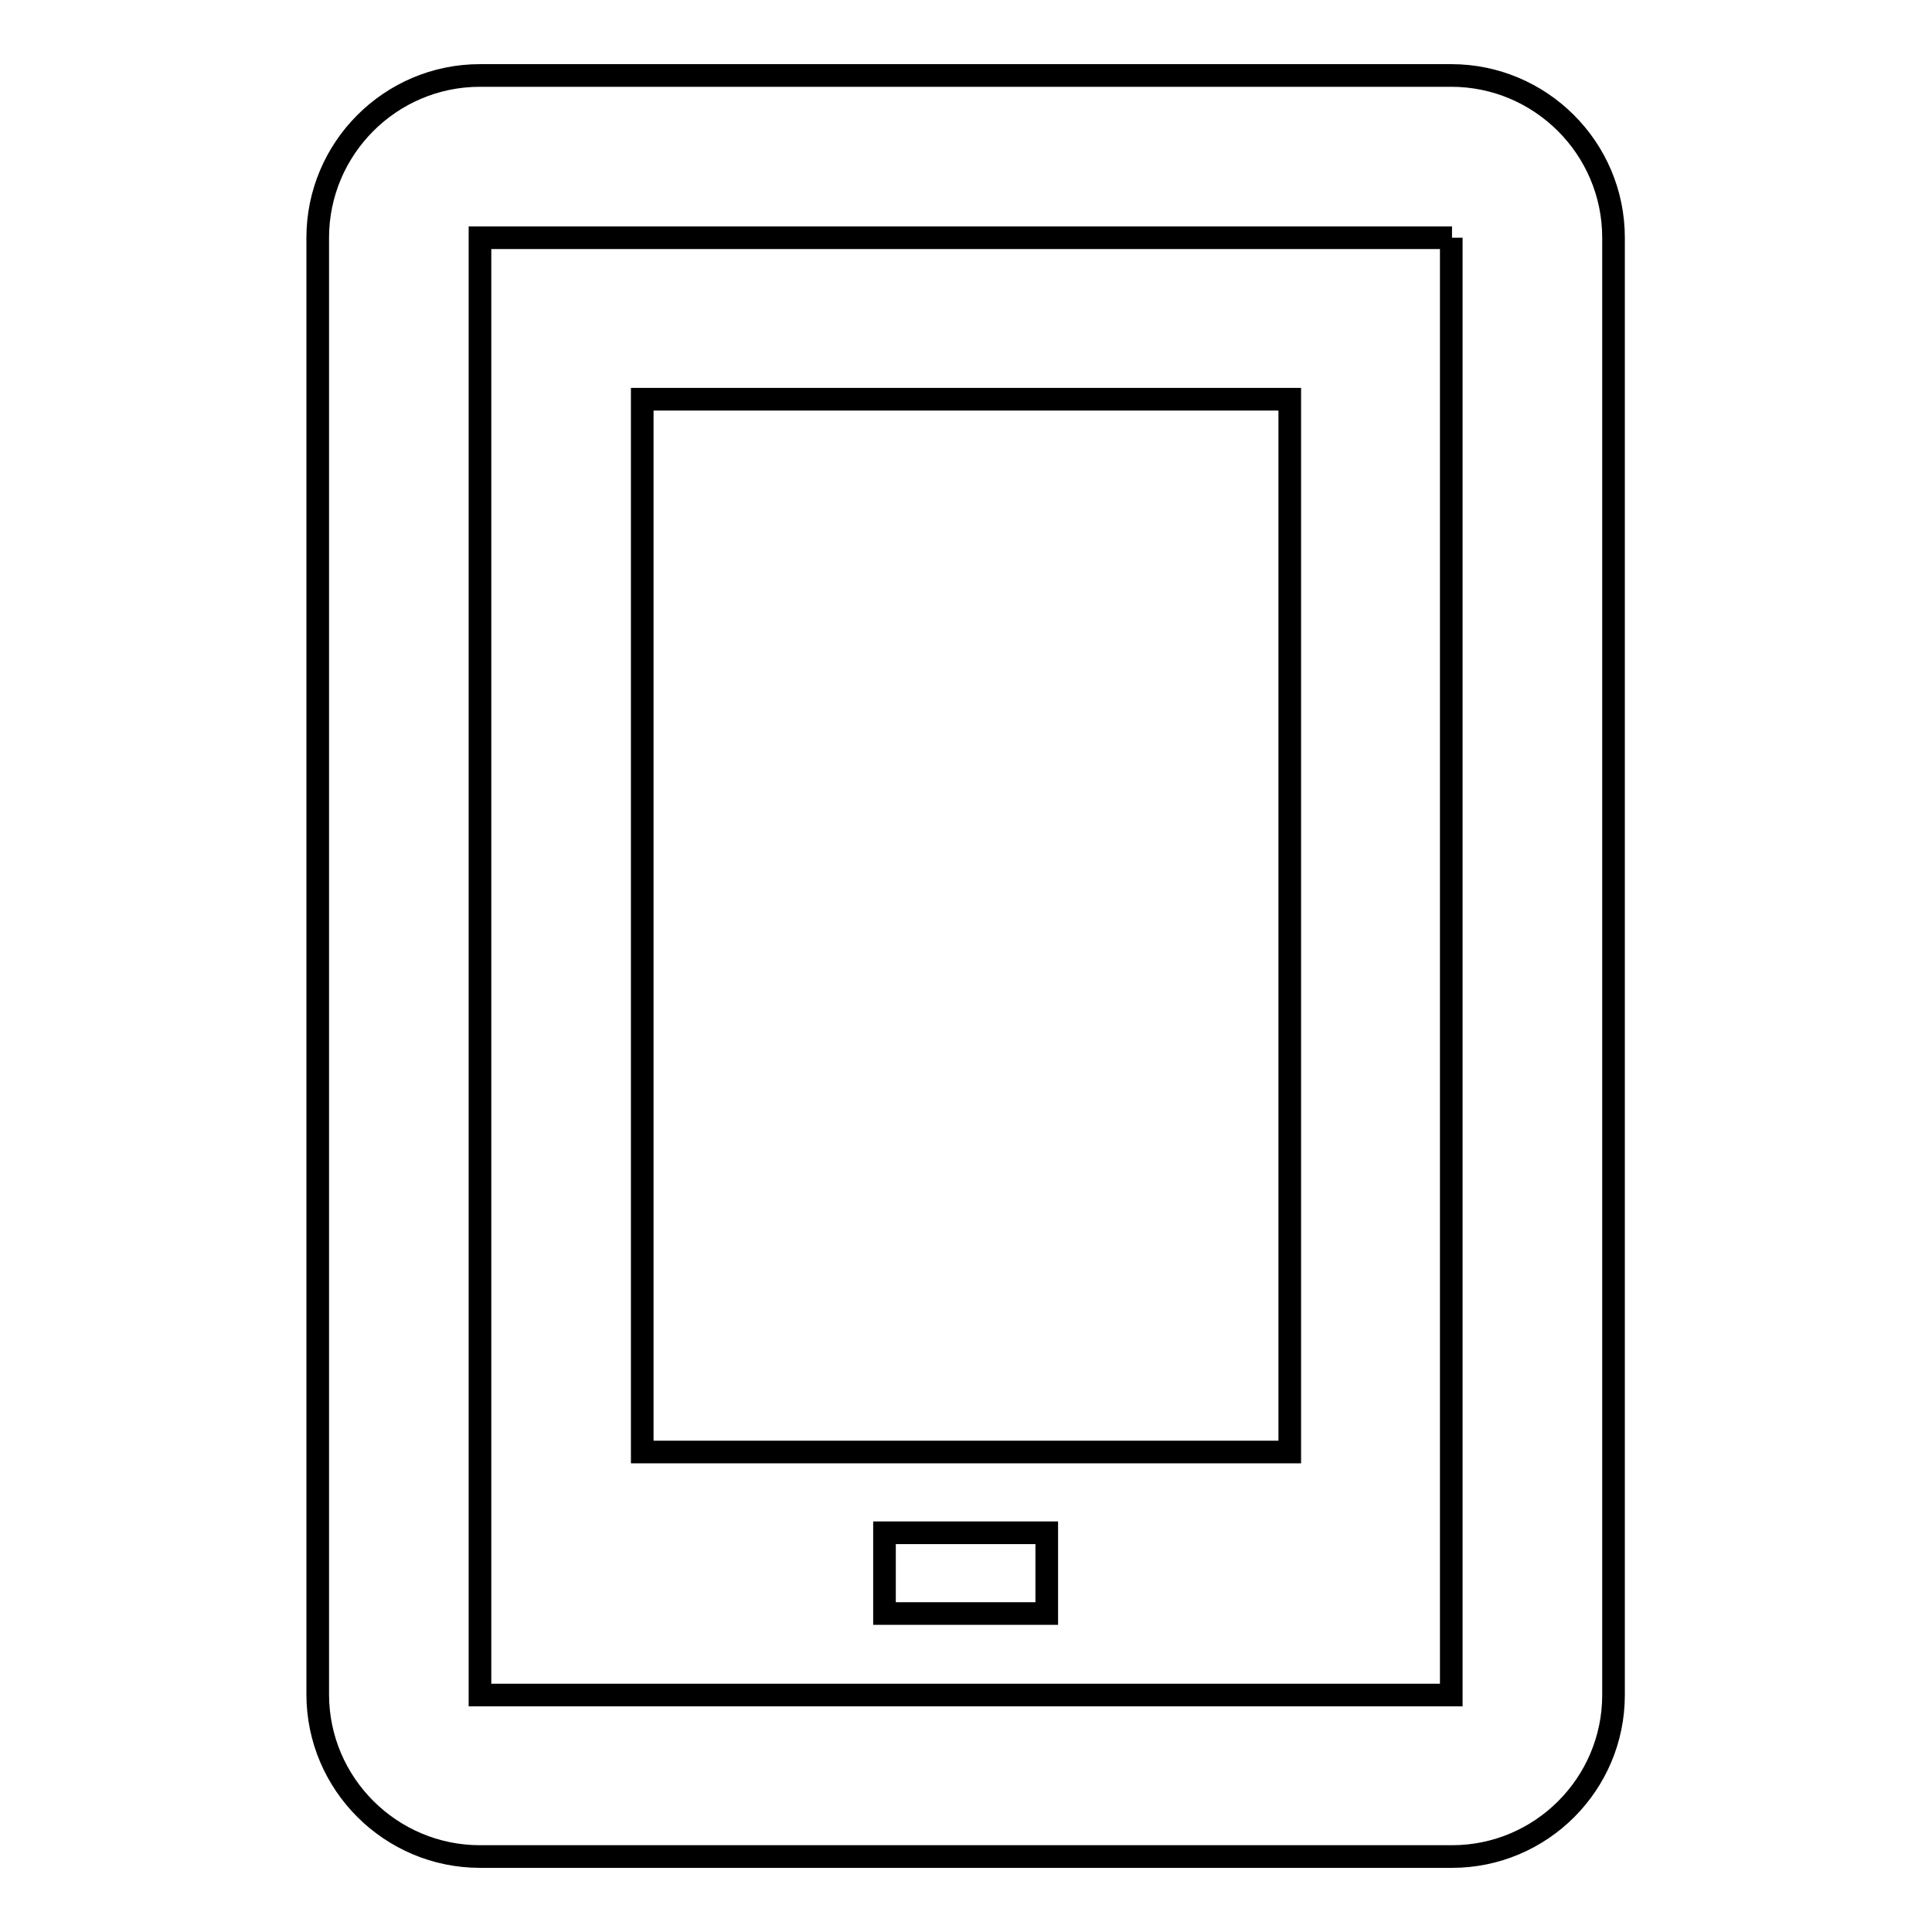 <?xml version="1.0" encoding="utf-8"?>
<!-- Svg Vector Icons : http://www.onlinewebfonts.com/icon -->
<!DOCTYPE svg PUBLIC "-//W3C//DTD SVG 1.1//EN" "http://www.w3.org/Graphics/SVG/1.1/DTD/svg11.dtd">
<svg version="1.1" xmlns="http://www.w3.org/2000/svg" xmlns:xlink="http://www.w3.org/1999/xlink" x="0px" y="0px" viewBox="0 0 256 256" enable-background="new 0 0 256 256" xml:space="preserve">
<g><g><path stroke-width="3" fill-opacity="0" stroke="#000000"  d="M192.4,246H63.6c-11.8,0-21.5-9.6-21.5-21.5V31.5c0-11.8,9.6-21.5,21.5-21.5h128.7c11.8,0,21.5,9.6,21.5,21.5v193.1C213.8,236.4,204.2,246,192.4,246z M192.4,31.5H63.6v193.1h128.7V31.5z M170.9,192.4H85.1V52.9h85.8V192.4L170.9,192.4z M138.7,213.8h-21.5v-10.7h21.5V213.8z"/></g></g>
</svg>